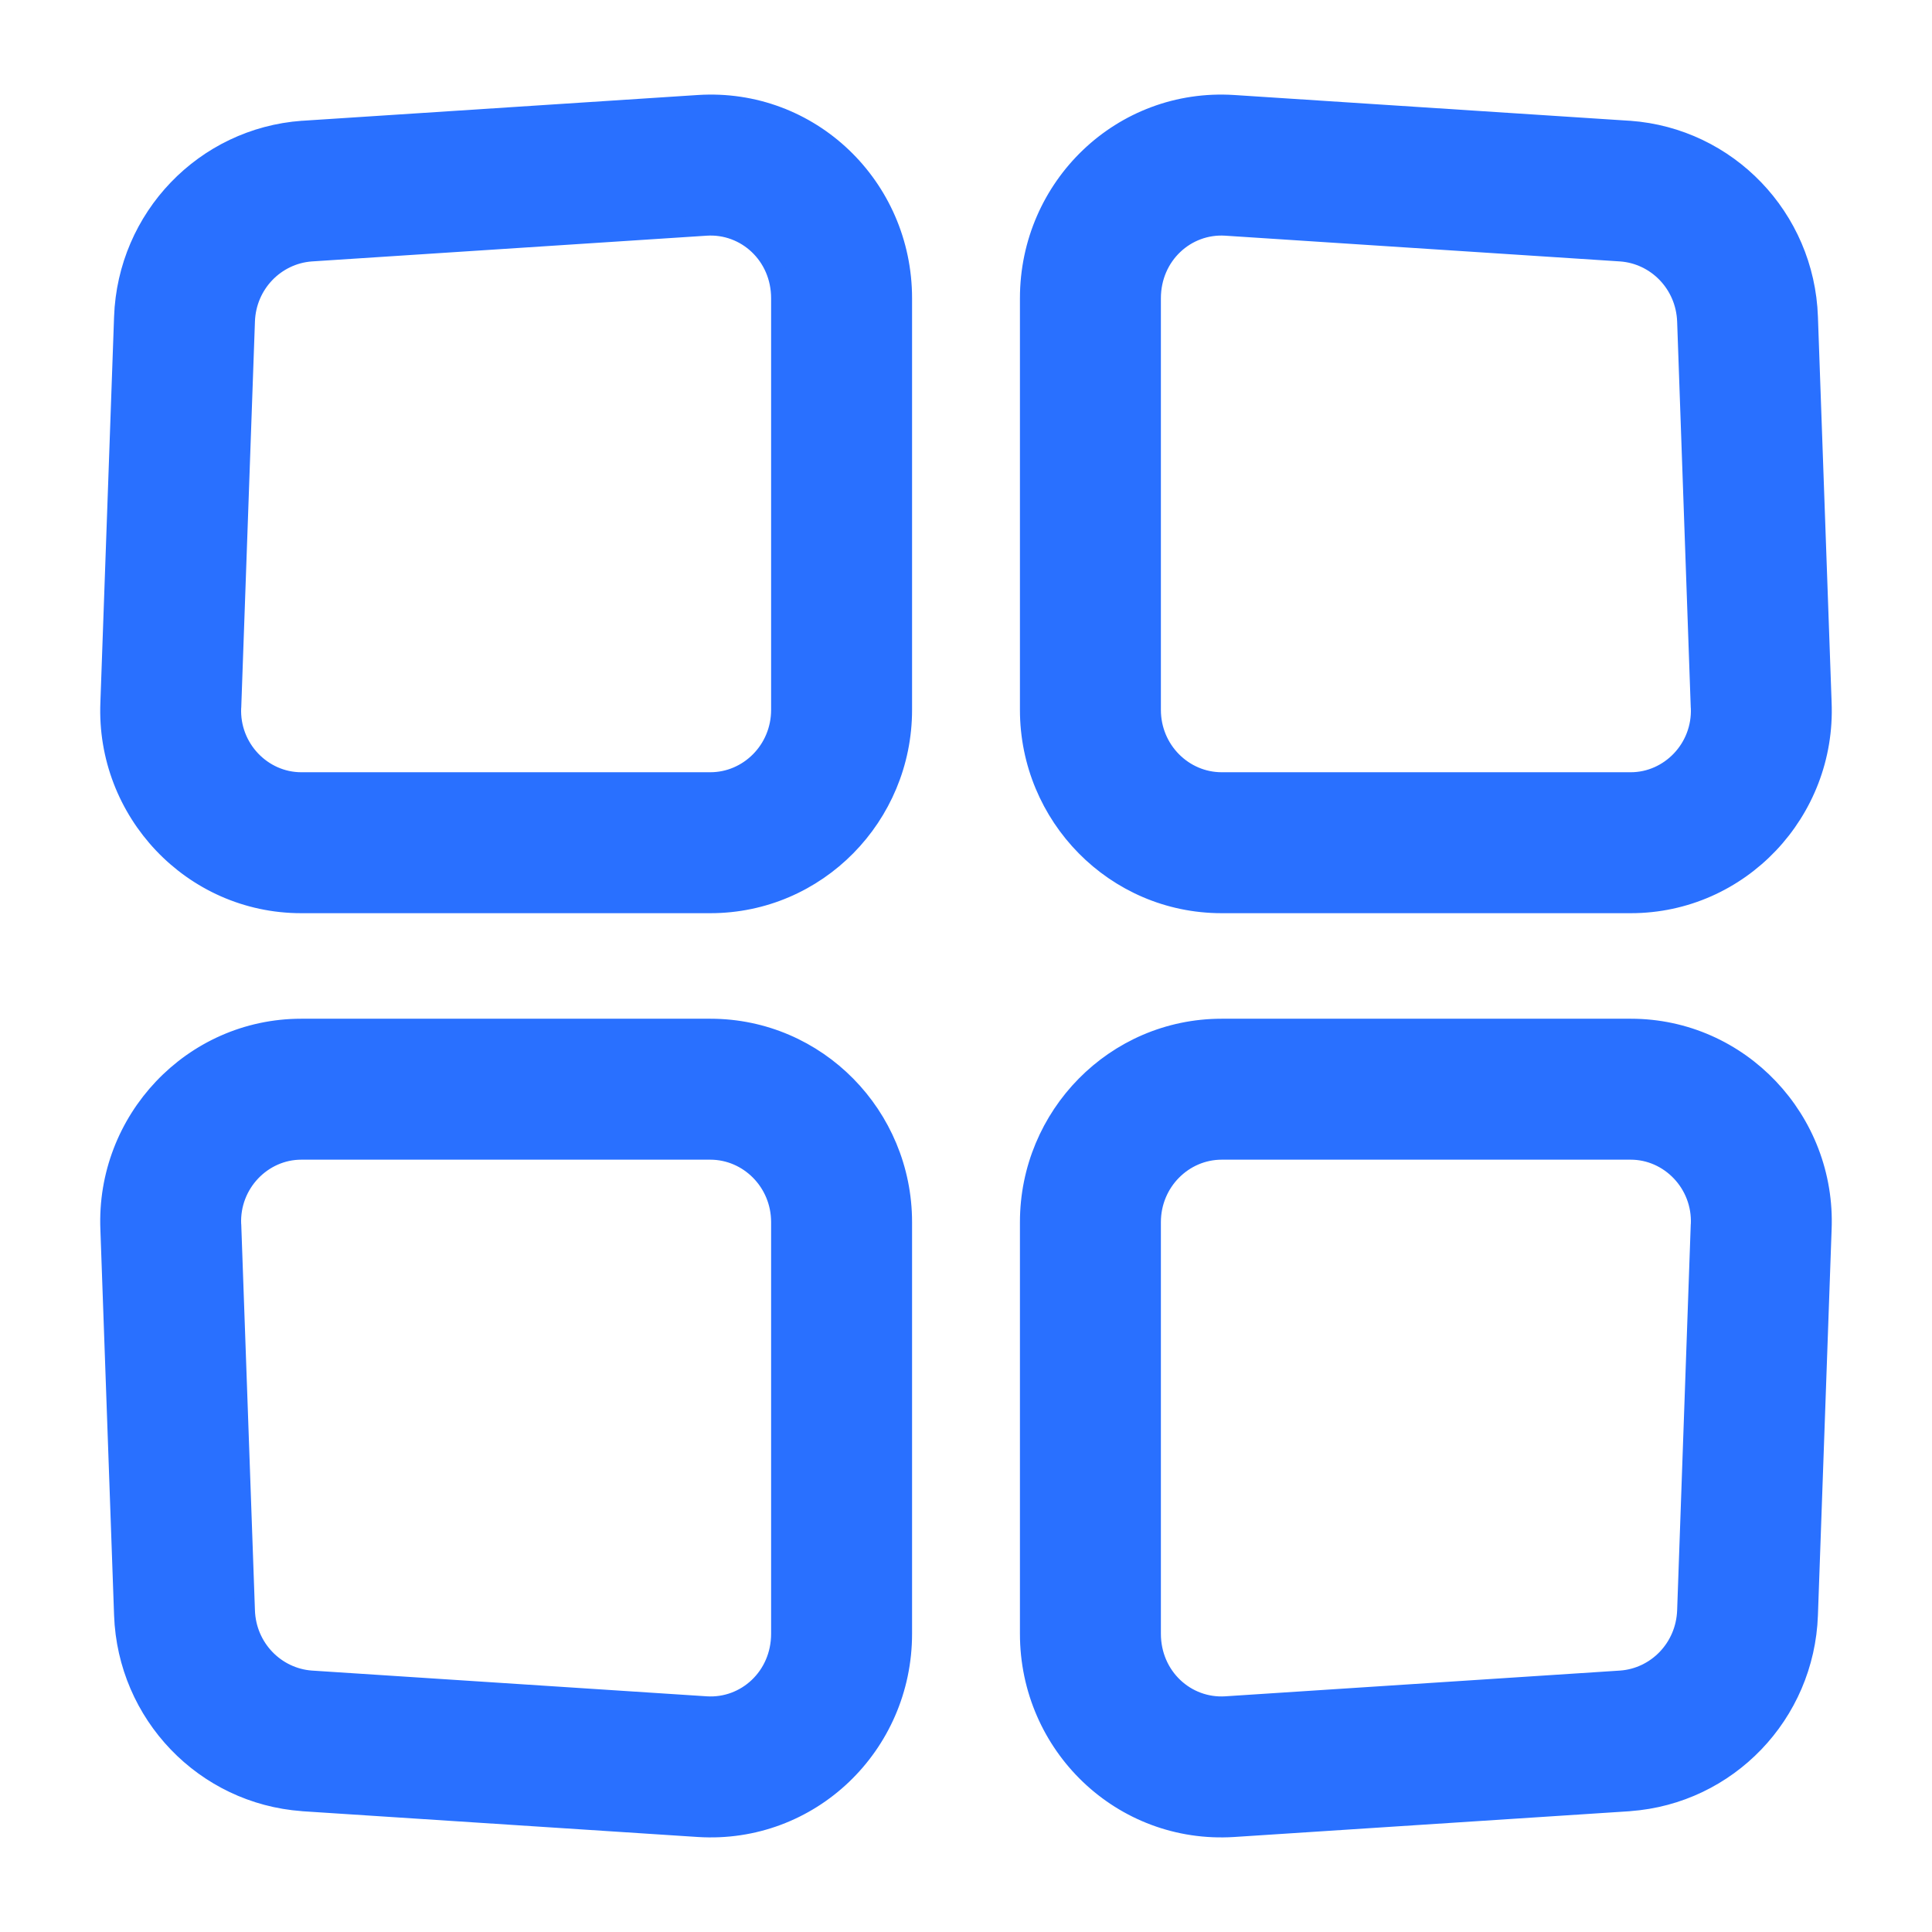 <?xml version="1.0" encoding="UTF-8"?>
<svg xmlns="http://www.w3.org/2000/svg" width="24" height="24" viewBox="0 0 24 24" fill="none">
  <g id="subject-other">
    <g id="Icon">
      <path d="M3.742 11.219H8.824C10.148 11.219 11.205 10.134 11.205 8.818V3.705C11.205 2.322 10.06 1.216 8.676 1.305L3.764 1.625L3.758 1.625C2.544 1.713 1.586 2.707 1.542 3.938L1.372 8.729C1.316 10.077 2.389 11.219 3.742 11.219ZM8.772 2.803C9.269 2.771 9.704 3.167 9.704 3.705V8.818C9.704 9.323 9.301 9.718 8.824 9.718H3.742C3.257 9.718 2.849 9.302 2.871 8.79L2.872 8.784L3.042 3.991C3.058 3.522 3.42 3.156 3.864 3.123L8.772 2.803Z" fill="#2970FF"></path>
      <path d="M15.324 1.305C13.94 1.216 12.795 2.322 12.795 3.705V8.818C12.795 10.134 13.852 11.219 15.176 11.219H20.258C21.612 11.219 22.684 10.077 22.628 8.729L22.458 3.938C22.415 2.707 21.457 1.713 20.242 1.625L20.236 1.625L15.325 1.305L15.324 1.305ZM20.258 9.718H15.176C14.699 9.718 14.296 9.323 14.296 8.818V3.705C14.296 3.167 14.731 2.771 15.228 2.803L20.136 3.123C20.581 3.156 20.942 3.522 20.959 3.991L21.128 8.784L21.129 8.79C21.151 9.302 20.743 9.718 20.258 9.718Z" fill="#2970FF"></path>
      <path d="M1.372 15.271C1.316 13.923 2.389 12.78 3.742 12.78H8.824C10.148 12.78 11.205 13.866 11.205 15.182V20.295C11.205 21.678 10.06 22.783 8.676 22.695L3.764 22.375L3.758 22.374C2.544 22.286 1.586 21.293 1.542 20.061L1.372 15.271ZM8.824 14.281H3.742C3.257 14.281 2.849 14.698 2.871 15.21L2.872 15.215L3.042 20.008C3.058 20.477 3.42 20.844 3.864 20.877L8.772 21.197C9.269 21.229 9.704 20.833 9.704 20.295V15.182C9.704 14.677 9.301 14.281 8.824 14.281Z" fill="#2970FF"></path>
      <path d="M12.795 15.182C12.795 13.866 13.852 12.78 15.176 12.78H20.258C21.612 12.78 22.684 13.923 22.628 15.271L22.458 20.061C22.415 21.292 21.457 22.286 20.242 22.374L20.236 22.375L15.324 22.695C13.94 22.783 12.795 21.678 12.795 20.295V15.182ZM14.296 15.182V20.295C14.296 20.833 14.731 21.229 15.228 21.197L20.136 20.877C20.581 20.844 20.942 20.477 20.959 20.008L21.128 15.215L21.129 15.21C21.151 14.698 20.743 14.281 20.258 14.281H15.176C14.699 14.281 14.296 14.677 14.296 15.182Z" fill="#2970FF"></path>
      <path d="M3.742 11.219H8.824C10.148 11.219 11.205 10.134 11.205 8.818V3.705C11.205 2.322 10.06 1.216 8.676 1.305L3.764 1.625L3.758 1.625C2.544 1.713 1.586 2.707 1.542 3.938L1.372 8.729C1.316 10.077 2.389 11.219 3.742 11.219ZM8.772 2.803C9.269 2.771 9.704 3.167 9.704 3.705V8.818C9.704 9.323 9.301 9.718 8.824 9.718H3.742C3.257 9.718 2.849 9.302 2.871 8.79L2.872 8.784L3.042 3.991C3.058 3.522 3.42 3.156 3.864 3.123L8.772 2.803Z" stroke="#2970FF" stroke-width="0.25" stroke-linecap="round" stroke-linejoin="round"></path>
      <path d="M15.324 1.305C13.94 1.216 12.795 2.322 12.795 3.705V8.818C12.795 10.134 13.852 11.219 15.176 11.219H20.258C21.612 11.219 22.684 10.077 22.628 8.729L22.458 3.938C22.415 2.707 21.457 1.713 20.242 1.625L20.236 1.625L15.325 1.305L15.324 1.305ZM20.258 9.718H15.176C14.699 9.718 14.296 9.323 14.296 8.818V3.705C14.296 3.167 14.731 2.771 15.228 2.803L20.136 3.123C20.581 3.156 20.942 3.522 20.959 3.991L21.128 8.784L21.129 8.79C21.151 9.302 20.743 9.718 20.258 9.718Z" stroke="#2970FF" stroke-width="0.25" stroke-linecap="round" stroke-linejoin="round"></path>
      <path d="M1.372 15.271C1.316 13.923 2.389 12.78 3.742 12.78H8.824C10.148 12.78 11.205 13.866 11.205 15.182V20.295C11.205 21.678 10.06 22.783 8.676 22.695L3.764 22.375L3.758 22.374C2.544 22.286 1.586 21.293 1.542 20.061L1.372 15.271ZM8.824 14.281H3.742C3.257 14.281 2.849 14.698 2.871 15.21L2.872 15.215L3.042 20.008C3.058 20.477 3.42 20.844 3.864 20.877L8.772 21.197C9.269 21.229 9.704 20.833 9.704 20.295V15.182C9.704 14.677 9.301 14.281 8.824 14.281Z" stroke="#2970FF" stroke-width="0.25" stroke-linecap="round" stroke-linejoin="round"></path>
      <path d="M12.795 15.182C12.795 13.866 13.852 12.78 15.176 12.78H20.258C21.612 12.78 22.684 13.923 22.628 15.271L22.458 20.061C22.415 21.292 21.457 22.286 20.242 22.374L20.236 22.375L15.324 22.695C13.94 22.783 12.795 21.678 12.795 20.295V15.182ZM14.296 15.182V20.295C14.296 20.833 14.731 21.229 15.228 21.197L20.136 20.877C20.581 20.844 20.942 20.477 20.959 20.008L21.128 15.215L21.129 15.21C21.151 14.698 20.743 14.281 20.258 14.281H15.176C14.699 14.281 14.296 14.677 14.296 15.182Z" stroke="#2970FF" stroke-width="0.25" stroke-linecap="round" stroke-linejoin="round"></path>
    </g>
  </g>
</svg>
